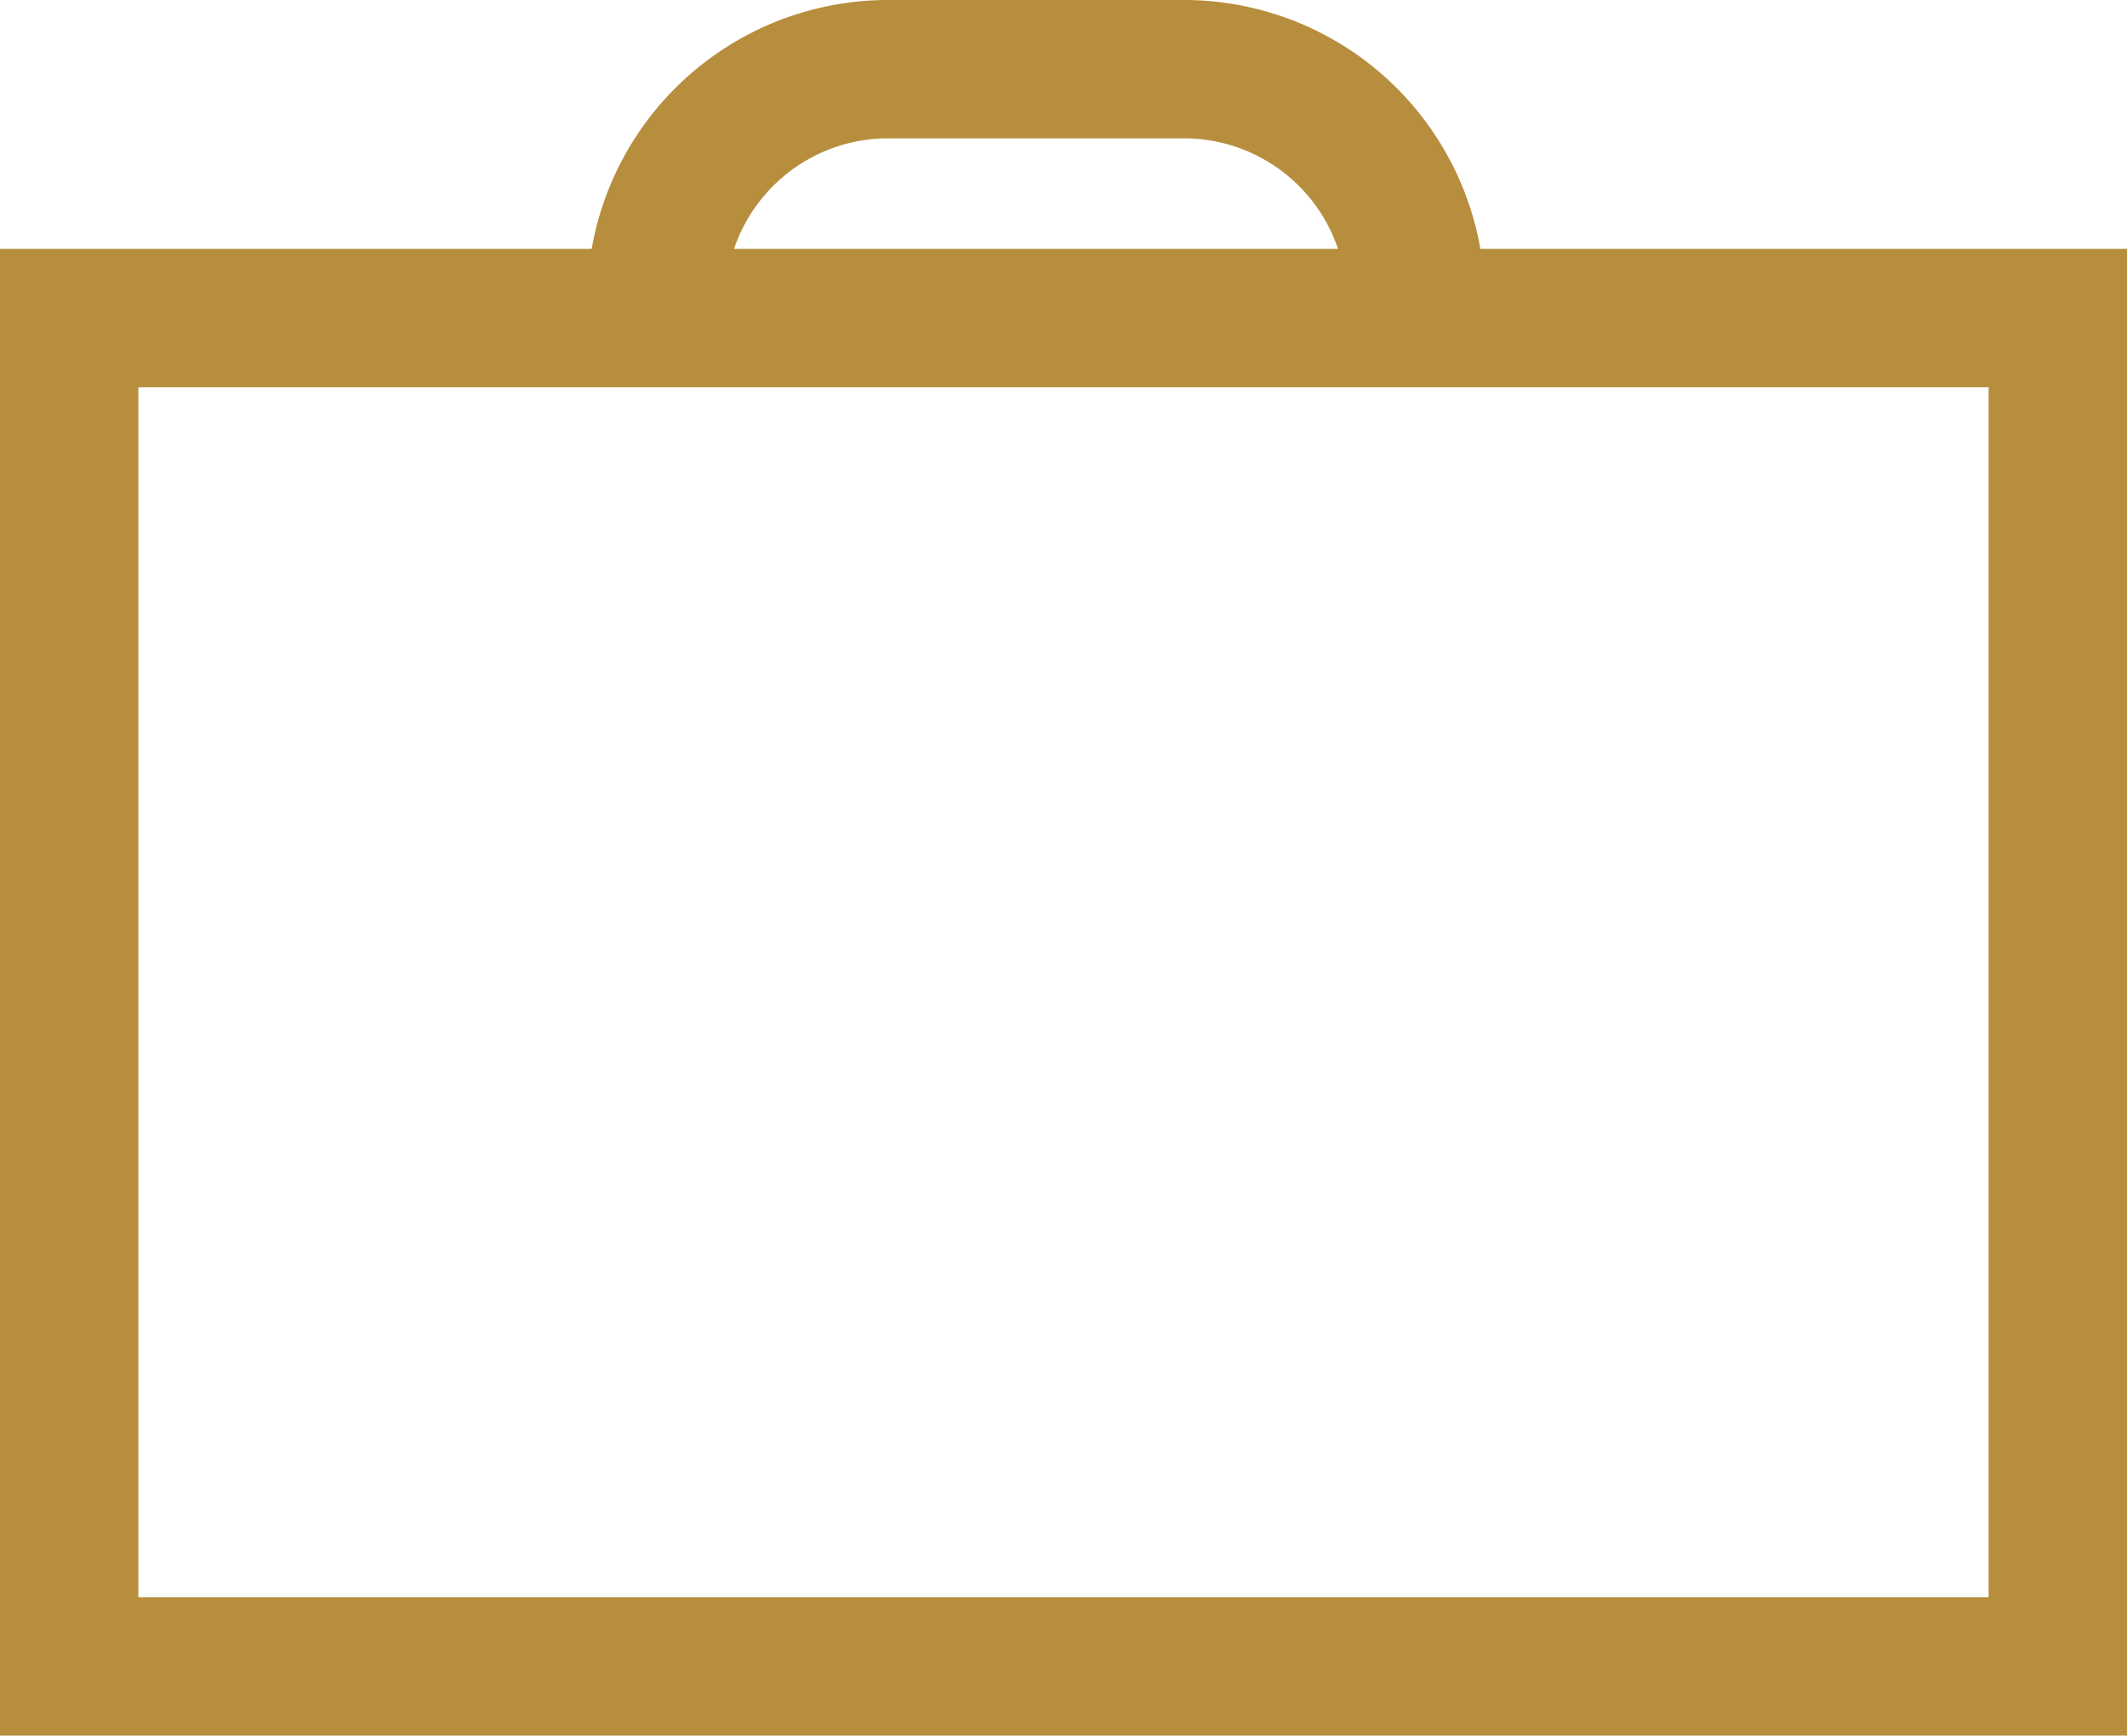 <svg xmlns="http://www.w3.org/2000/svg" viewBox="0 0 15.371 12.546">
  <defs>
    <style>
      .cls-1 {
        fill: none;
        stroke: #b78e3e;
        stroke-miterlimit: 10;
      }
    </style>
  </defs>
  <title>job</title>
  <g id="Layer_2" data-name="Layer 2">
    <g id="Layer_1-2" data-name="Layer 1">
      <rect class="cls-1" x="0.5" y="2.299" width="14.371" height="9.747"/>
      <path class="cls-1" d="M4.743,2.175h0A1.675,1.675,0,0,1,6.418.5H8.556a1.675,1.675,0,0,1,1.675,1.675v.146"/>
    </g>
  </g>
</svg>
